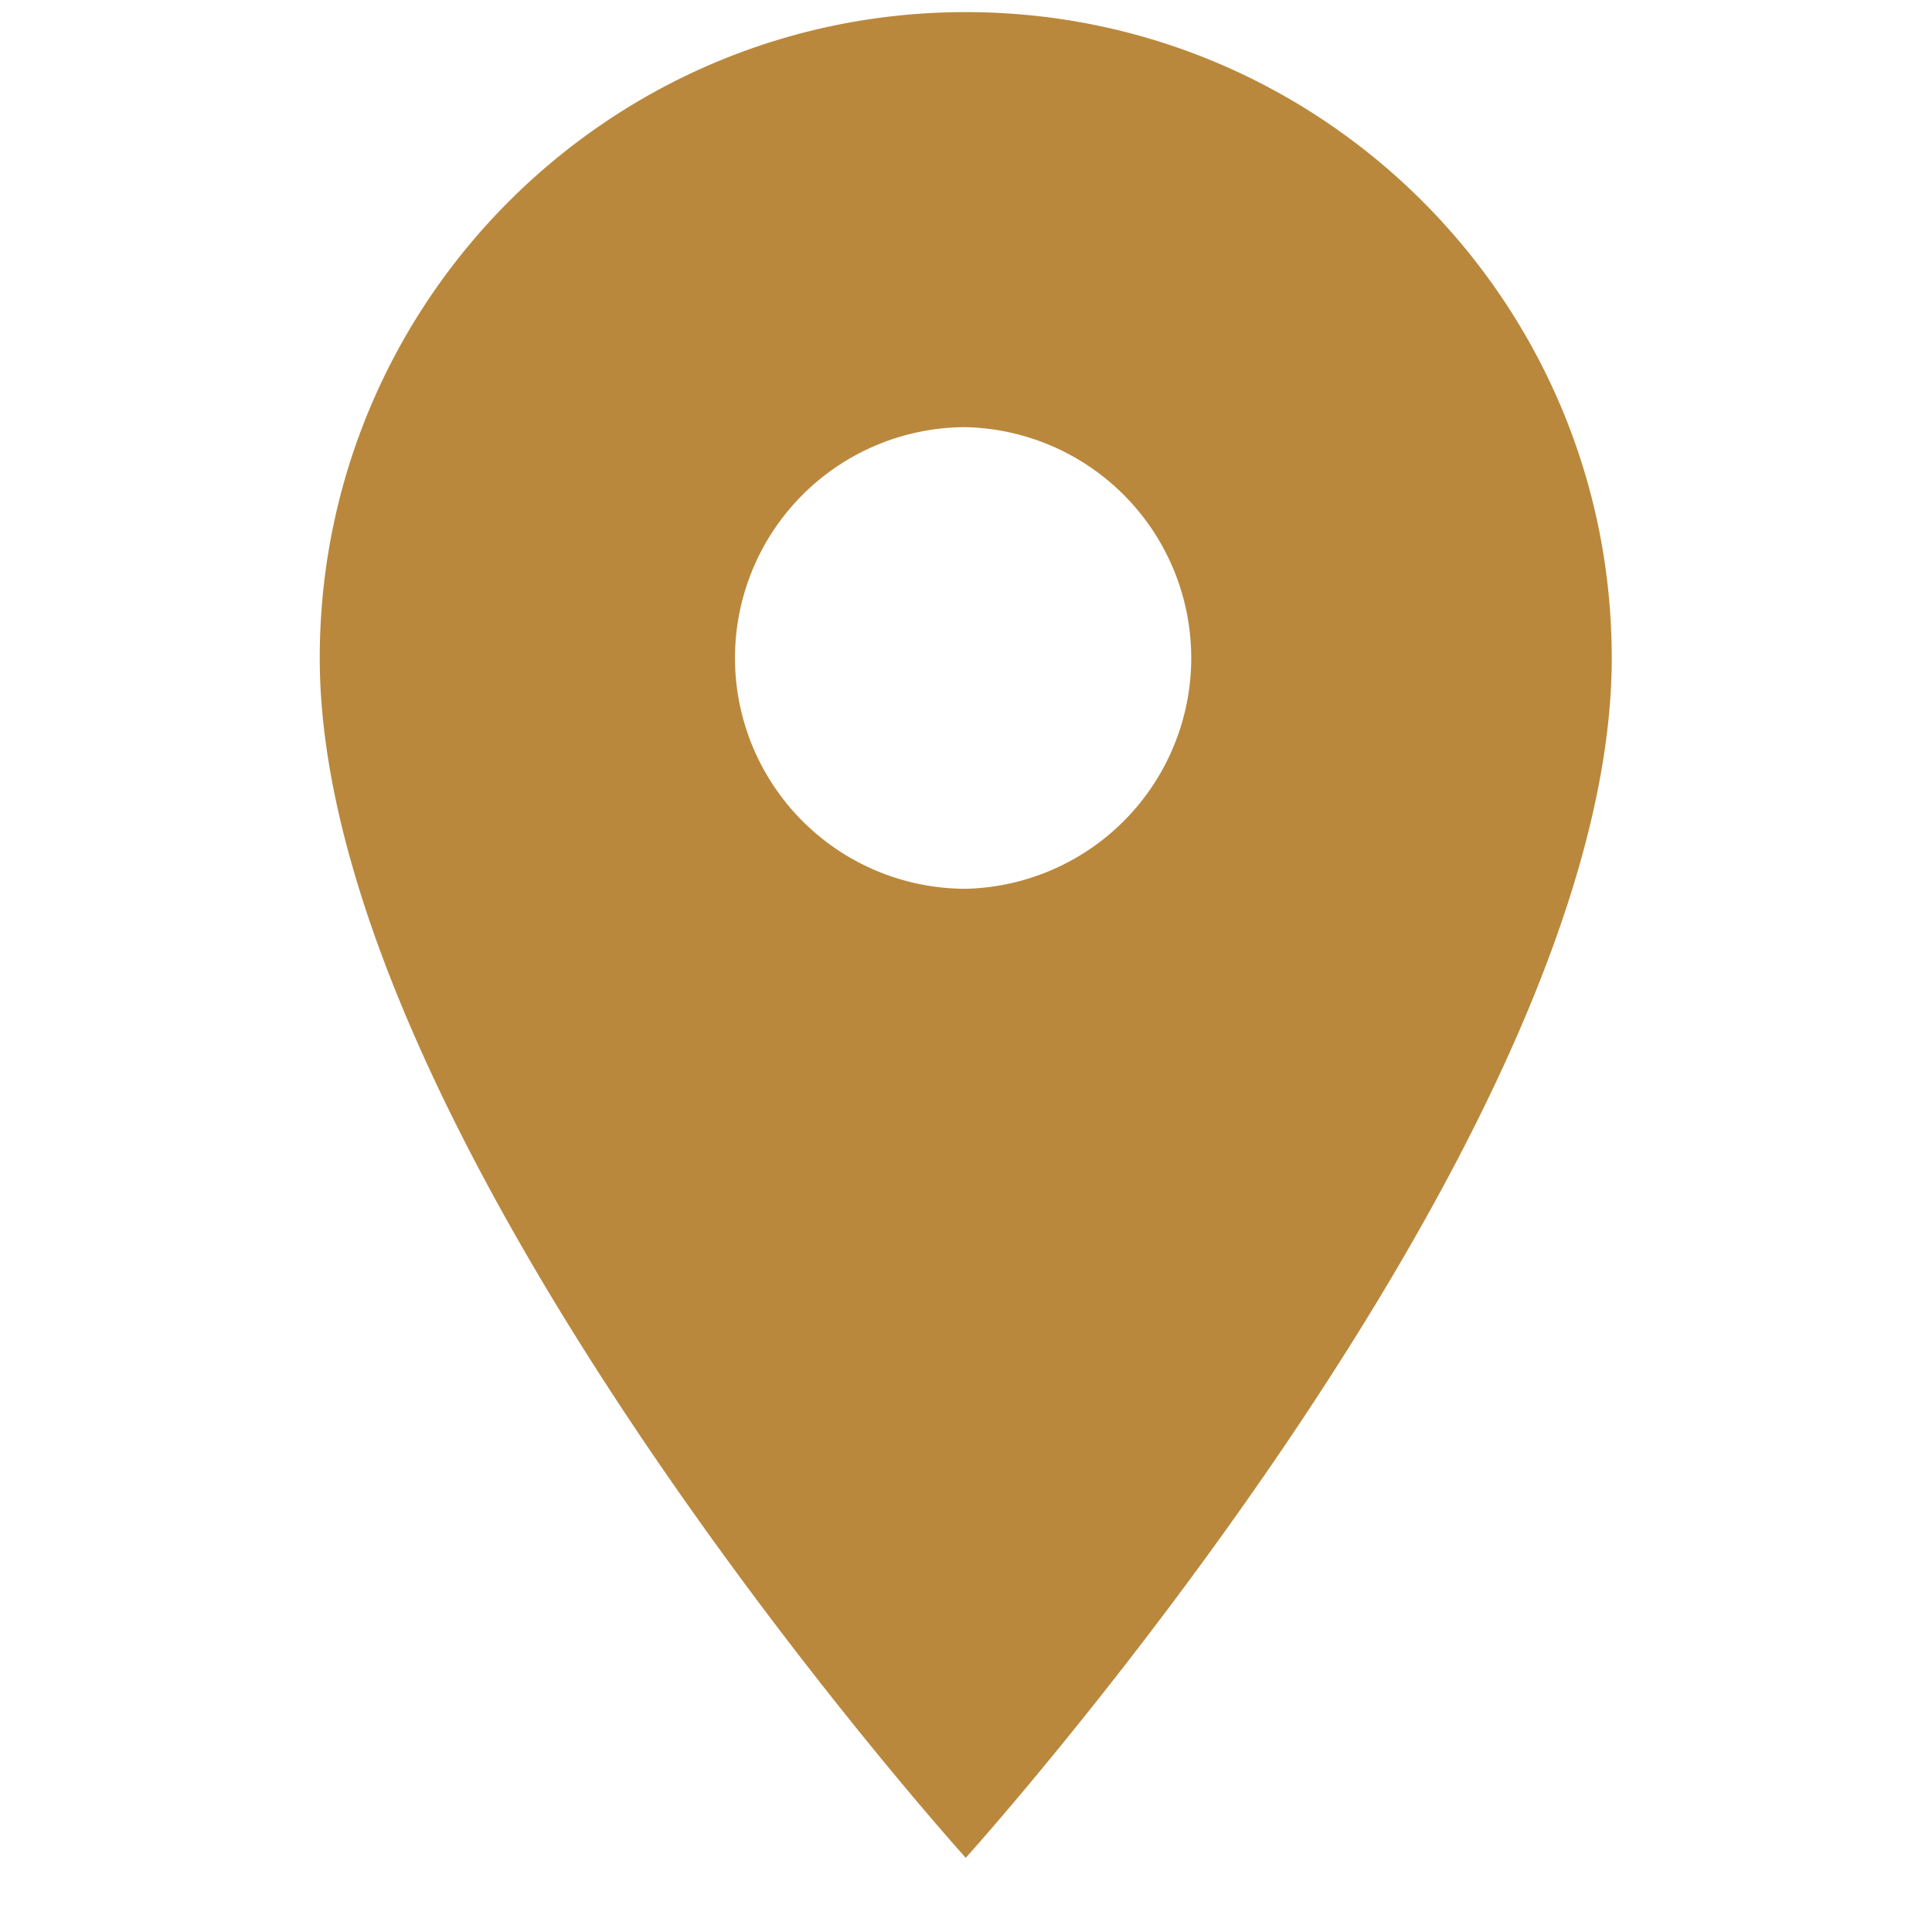 <svg xmlns="http://www.w3.org/2000/svg" width="40" height="40" version="1.0" viewBox="0 0 30 30"><defs><clipPath id="a"><path d="M4.965.18h20.324V29H4.965Zm0 0"/></clipPath></defs><g clip-path="url(#a)"><path fill="#ba883c" d="M14.996.188C9.457.188 4.965 4.68 4.965 10.218c0 7.524 10.031 18.63 10.031 18.63s10.031-11.106 10.031-18.63c0-5.538-4.492-10.03-10.03-10.03m0 13.613a3.584 3.584 0 0 1 0-7.168 3.585 3.585 0 0 1 0 7.168m0 0"/></g></svg>